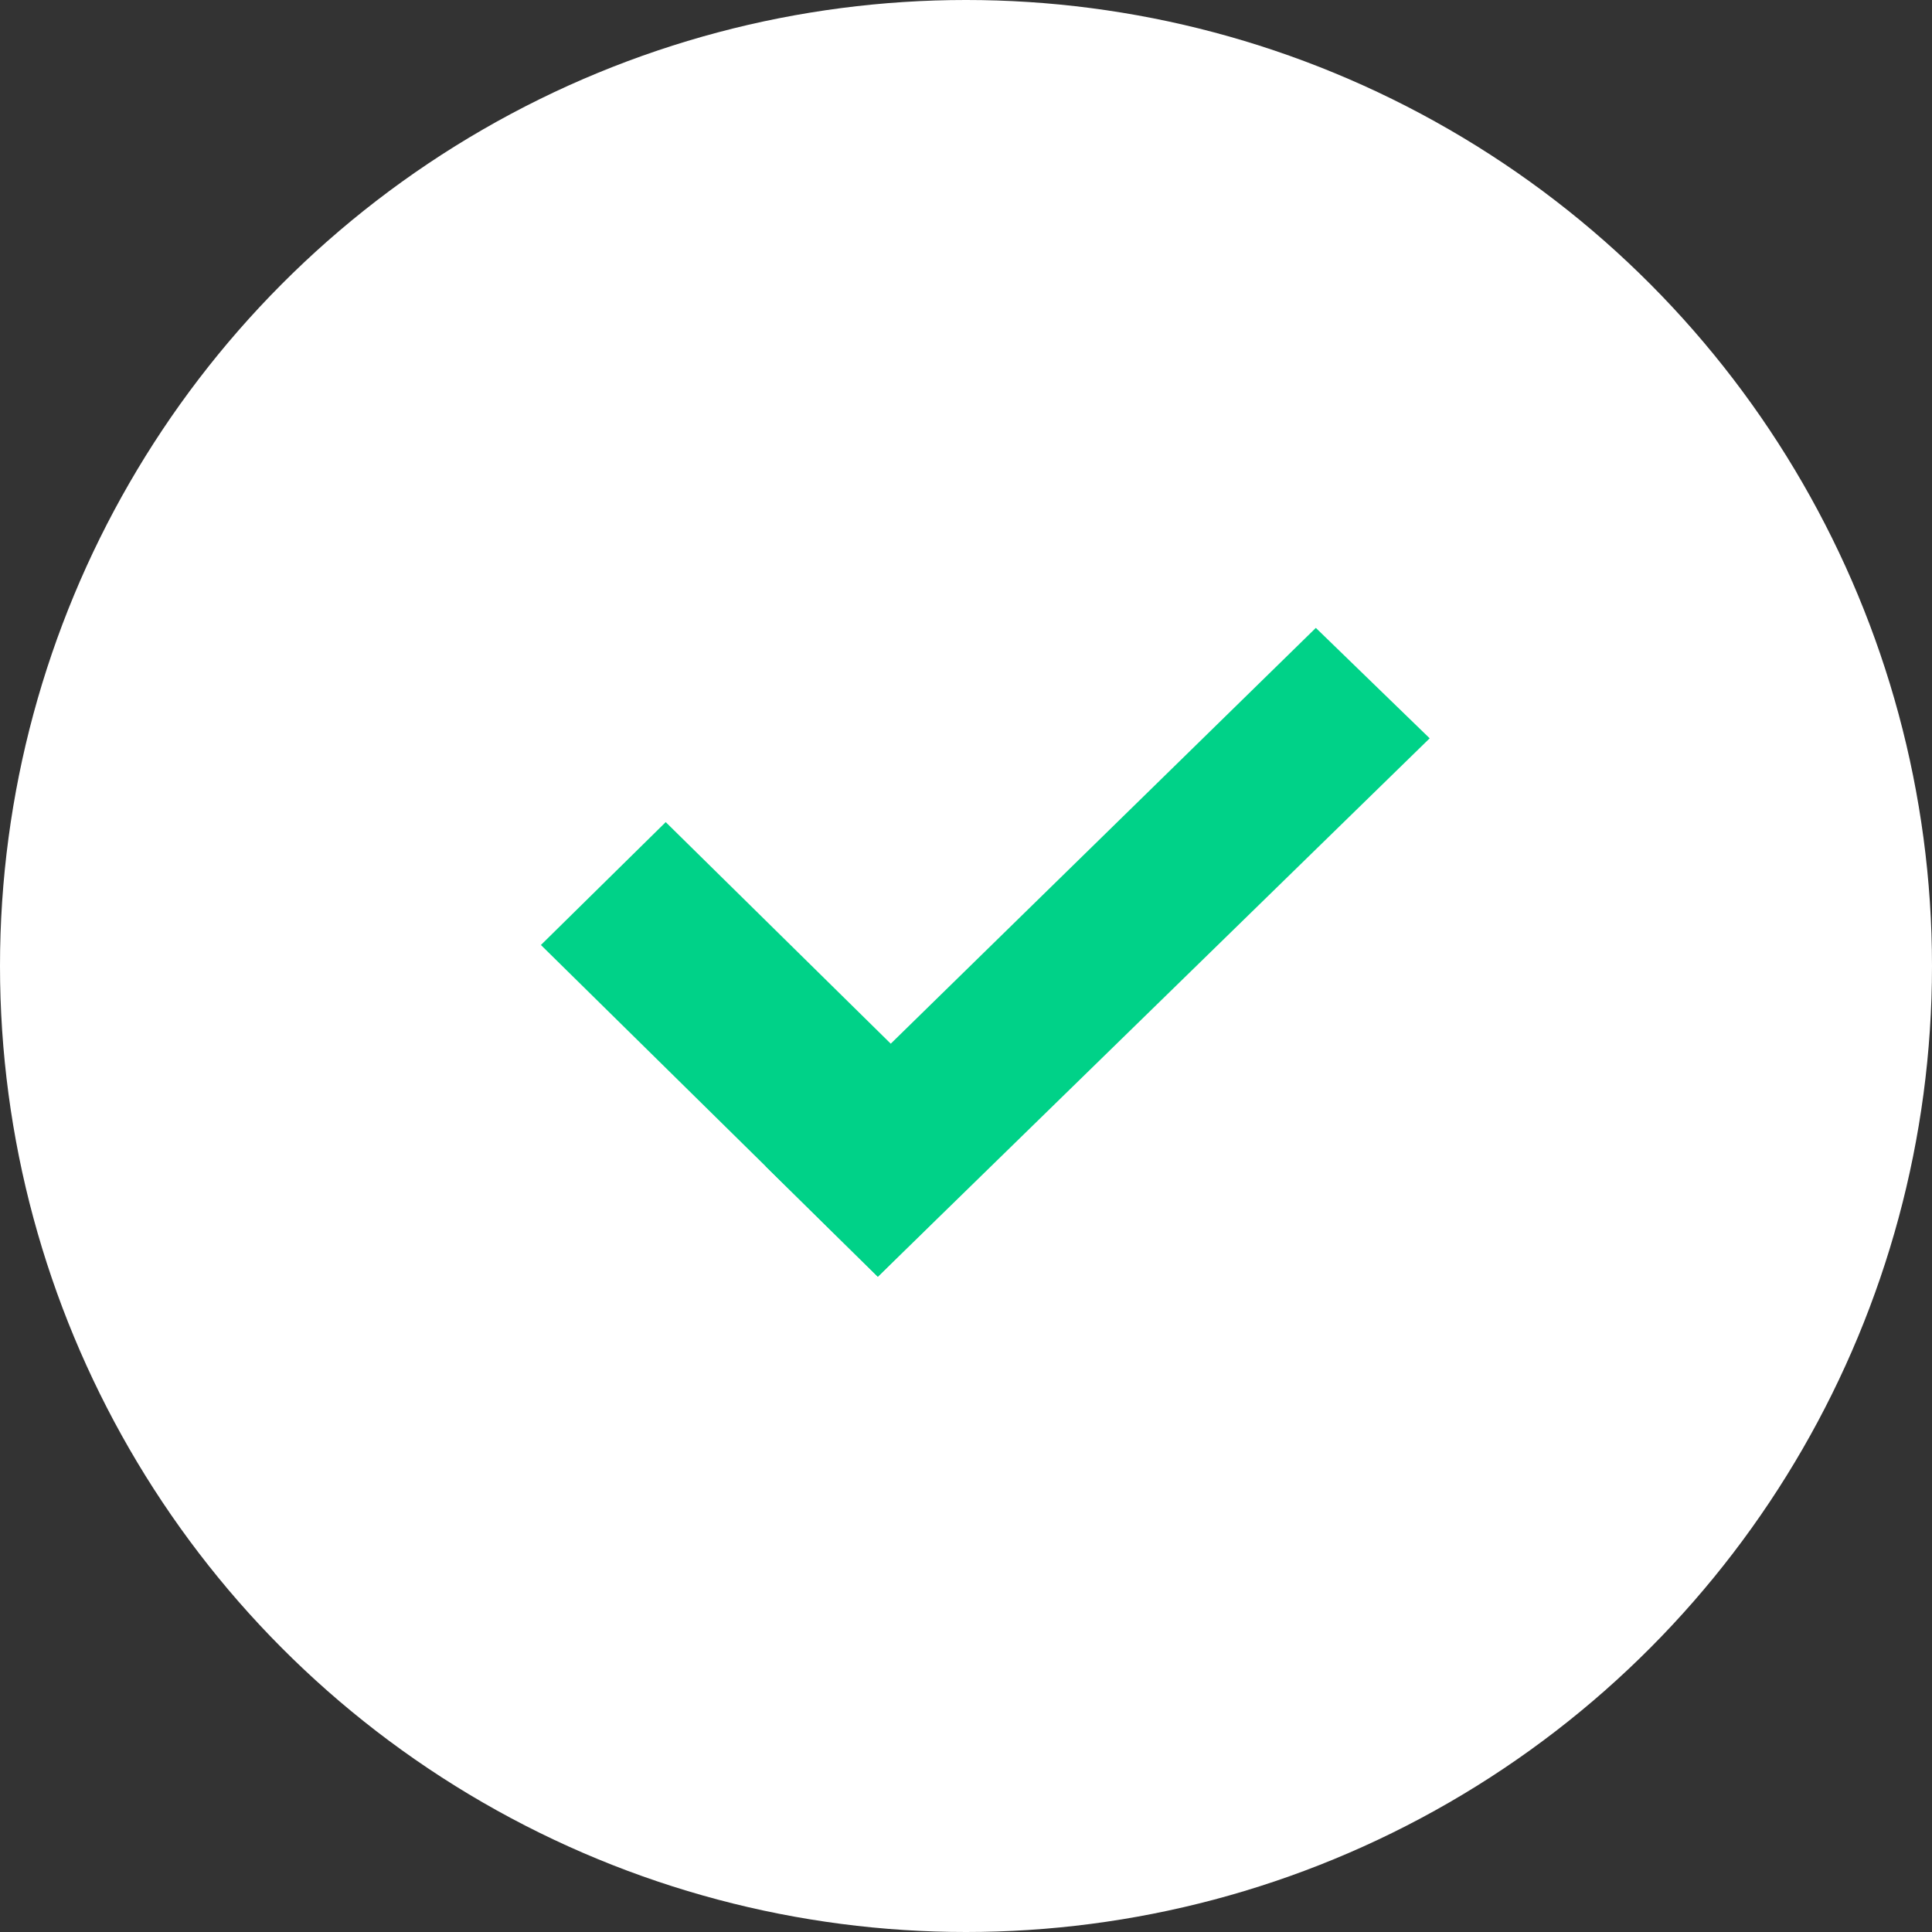 <?xml version="1.0" encoding="UTF-8"?> <svg xmlns="http://www.w3.org/2000/svg" width="40" height="40" viewBox="0 0 40 40" fill="none"><rect x="0" y="0" width="40" height="40" fill="#333333" stroke="none"/><circle cx="20" cy="20" r="20" fill="white"></circle><path d="M27.243 13L15.85 24.144L18.175 26.433L29.6 15.286L27.243 13Z" fill="#00D288"></path><path d="M13.783 17.021L20.758 23.889L18.174 26.433L11.199 19.565L13.783 17.021Z" fill="#00D288"></path></svg> 